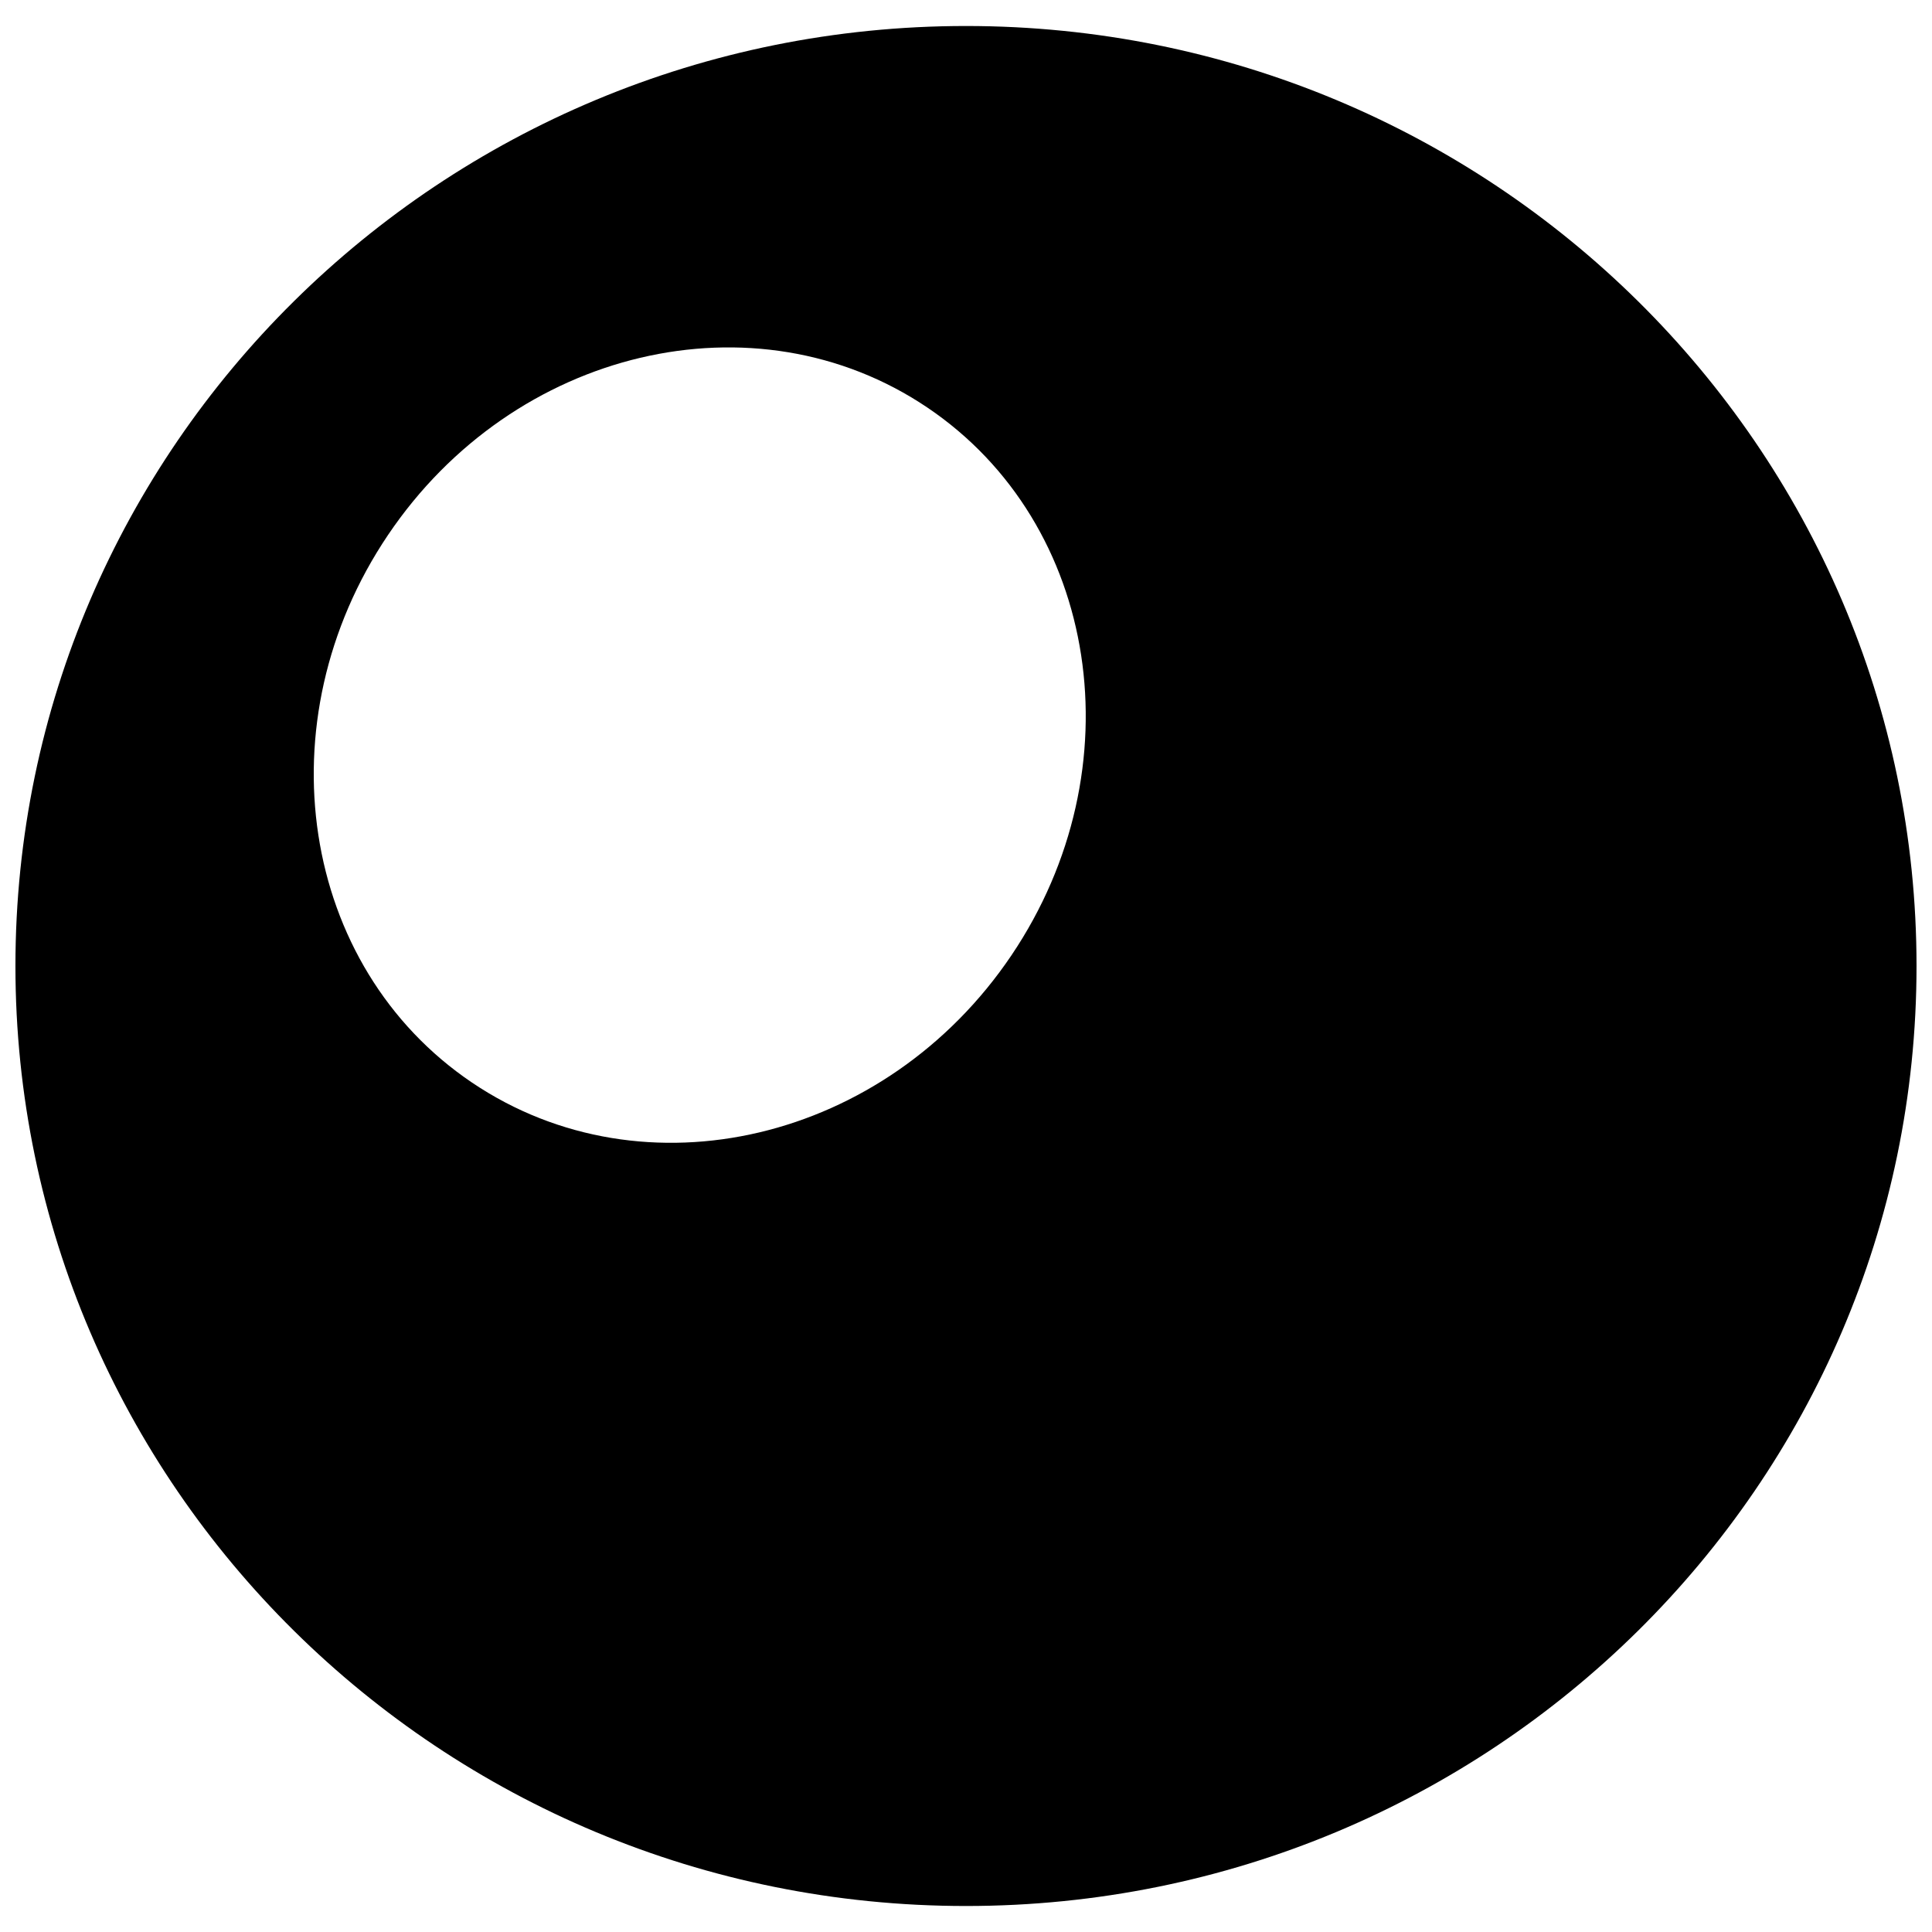 <?xml version="1.0" encoding="UTF-8"?>
<!-- Uploaded to: SVG Find, www.svgrepo.com, Generator: SVG Find Mixer Tools -->
<svg width="800px" height="800px" version="1.1" viewBox="144 144 512 512" xmlns="http://www.w3.org/2000/svg">
 <defs>
  <clipPath id="a">
   <path d="m148.09 150h503.81v500h-503.81z"/>
  </clipPath>
 </defs>
 <g clip-path="url(#a)">
  <path d="m400 649.11c139.12 0 251.9-111.53 251.9-249.11 0-137.58-112.78-249.11-251.9-249.11-139.12 0-251.91 111.53-251.91 249.11 0 137.57 112.78 249.11 251.91 249.11zm-130.89-218.2c45.617 30.77 109.61 15.664 142.93-33.738 33.32-49.402 23.355-114.39-22.266-145.16-45.617-30.77-109.61-15.664-142.93 33.738-33.324 49.402-23.355 114.39 22.266 145.16z" fill-rule="evenodd"/>
 </g>
</svg>